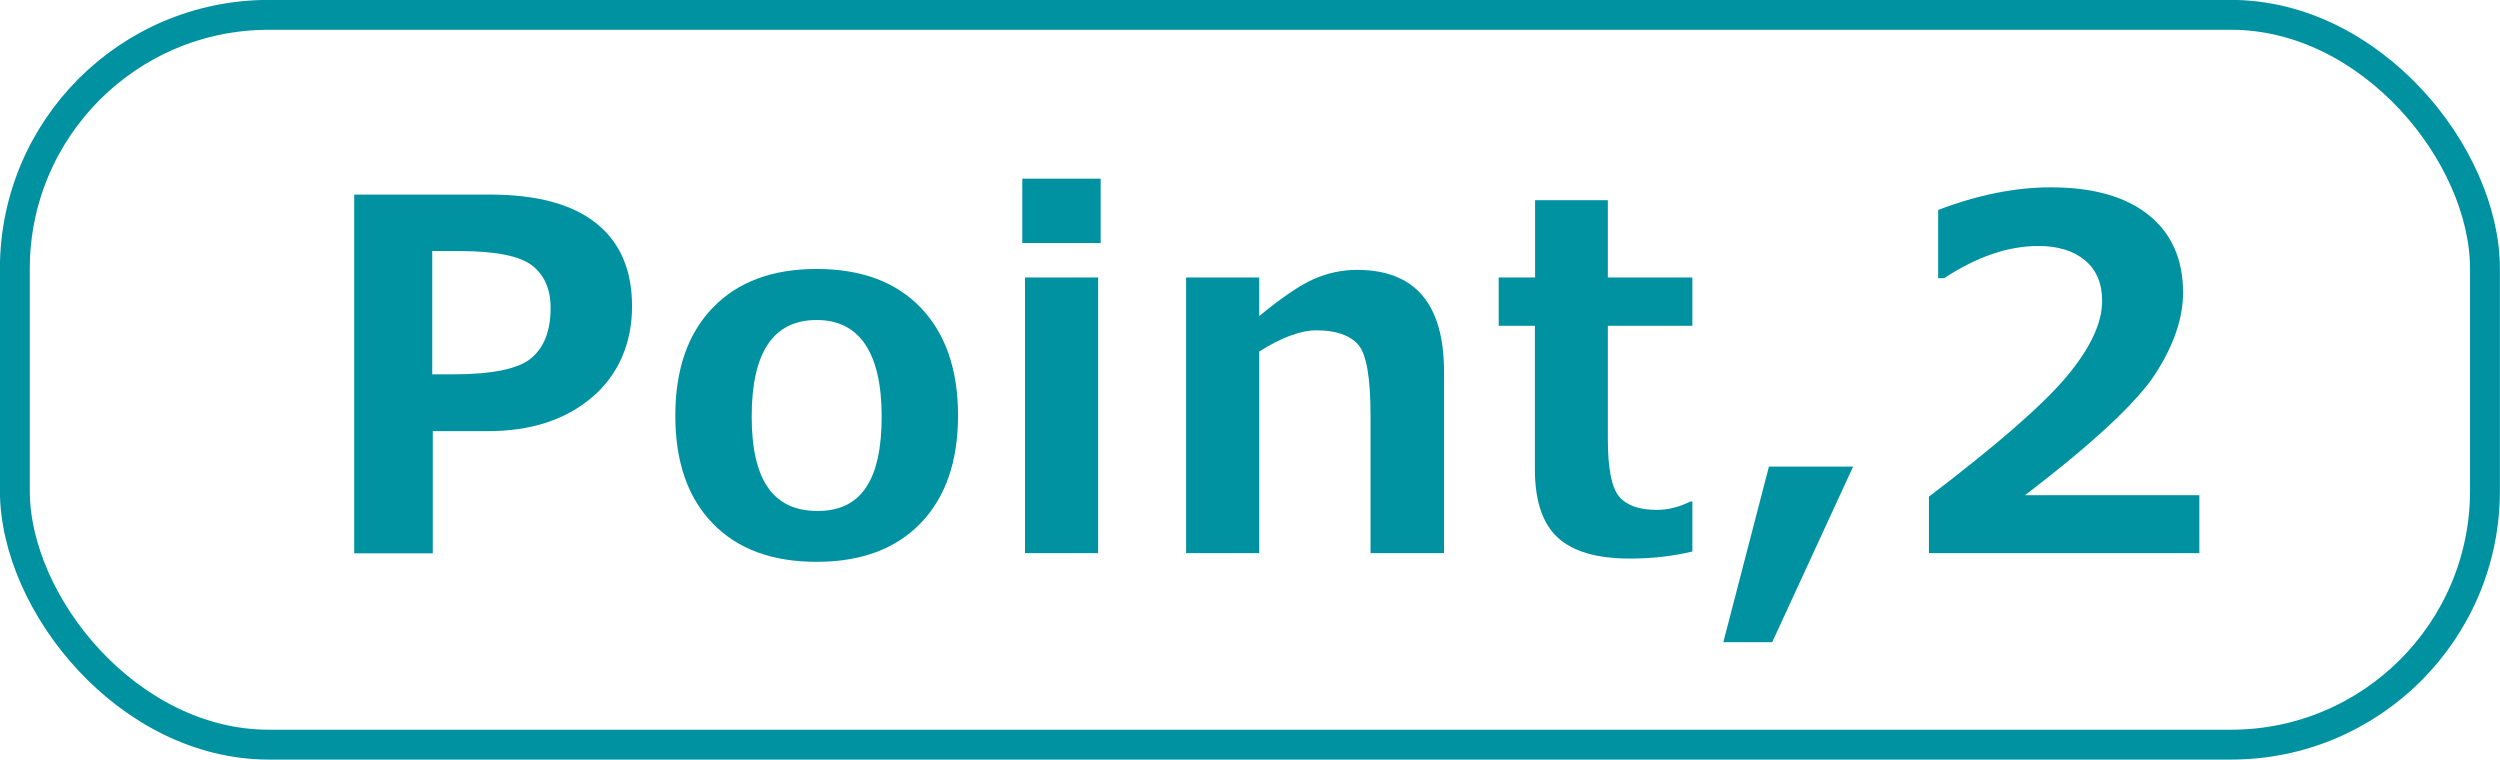<?xml version="1.0" encoding="UTF-8"?><svg id="_イヤー_2" xmlns="http://www.w3.org/2000/svg" viewBox="0 0 138.12 41.97"><defs><style>.cls-1{fill:none;stroke:#0092a1;stroke-miterlimit:10;stroke-width:1.65px;}.cls-2{fill:#0092a1;}</style></defs><g id="_イヤー_1-2"><g><g><path class="cls-2" d="M23.91,23.82v6.75h-4.34V10.75h7.5c2.57,0,4.52,.52,5.85,1.57,1.33,1.05,2,2.58,2,4.6s-.74,3.78-2.21,5.03c-1.47,1.25-3.39,1.87-5.76,1.87h-3.04Zm-.03-9.95v6.81h1.16c2.17,0,3.61-.3,4.32-.9,.71-.6,1.06-1.52,1.06-2.77,0-1.03-.34-1.81-1.02-2.34s-2.02-.8-4.03-.8h-1.49Z"/><path class="cls-2" d="M45.12,31.04c-2.47,0-4.39-.71-5.76-2.14-1.37-1.42-2.05-3.4-2.05-5.94s.69-4.53,2.07-5.96c1.38-1.43,3.29-2.14,5.74-2.14s4.38,.71,5.75,2.14c1.37,1.43,2.06,3.42,2.06,5.96s-.69,4.51-2.06,5.94c-1.37,1.42-3.29,2.14-5.75,2.14Zm0-13.36c-2.39,0-3.59,1.78-3.59,5.33s1.21,5.22,3.64,5.22,3.54-1.74,3.54-5.22-1.2-5.33-3.59-5.33Z"/><path class="cls-2" d="M60.81,13.43h-4.33v-3.56h4.33v3.56Zm-.14,17.13h-4.04V15.33h4.04v15.23Z"/><path class="cls-2" d="M79.78,30.56h-4.06v-7.59c0-2.12-.23-3.44-.7-3.95-.47-.51-1.23-.77-2.28-.77-.88,0-1.93,.39-3.17,1.17v11.14h-4.04V15.33h4.04v2.13c1.26-1.03,2.27-1.72,3.03-2.05,.76-.33,1.55-.5,2.37-.5,3.21,0,4.81,1.88,4.81,5.64v10.01Z"/><path class="cls-2" d="M93.5,30.47c-1.08,.26-2.23,.39-3.46,.39-1.82,0-3.14-.39-3.98-1.16-.84-.78-1.26-2.03-1.26-3.77v-7.93h-2v-2.67h2.01v-4.27h4.02v4.27h4.67v2.67h-4.67v6.27c0,1.61,.21,2.67,.62,3.16,.41,.49,1.1,.74,2.08,.74,.62,0,1.24-.15,1.85-.46h.12v2.76Z"/><path class="cls-2" d="M102.38,25.78l-4.47,9.7h-2.7l2.52-9.7h4.64Z"/><path class="cls-2" d="M121.51,30.56h-14.94v-3.12c3.78-2.88,6.32-5.09,7.62-6.65s1.95-2.95,1.95-4.16c0-.96-.31-1.71-.94-2.24-.63-.53-1.49-.8-2.58-.8-1.67,0-3.4,.59-5.21,1.78h-.33v-3.77c2.17-.83,4.25-1.25,6.22-1.25,2.34,0,4.14,.51,5.41,1.53,1.27,1.02,1.9,2.45,1.9,4.29,0,1.42-.52,2.92-1.54,4.5-1.03,1.58-3.43,3.81-7.19,6.69h9.63v3.2Z"/></g><rect class="cls-1" x=".82" y=".82" width="136.47" height="40.32" rx="14.03" ry="14.03"/></g></g></svg>